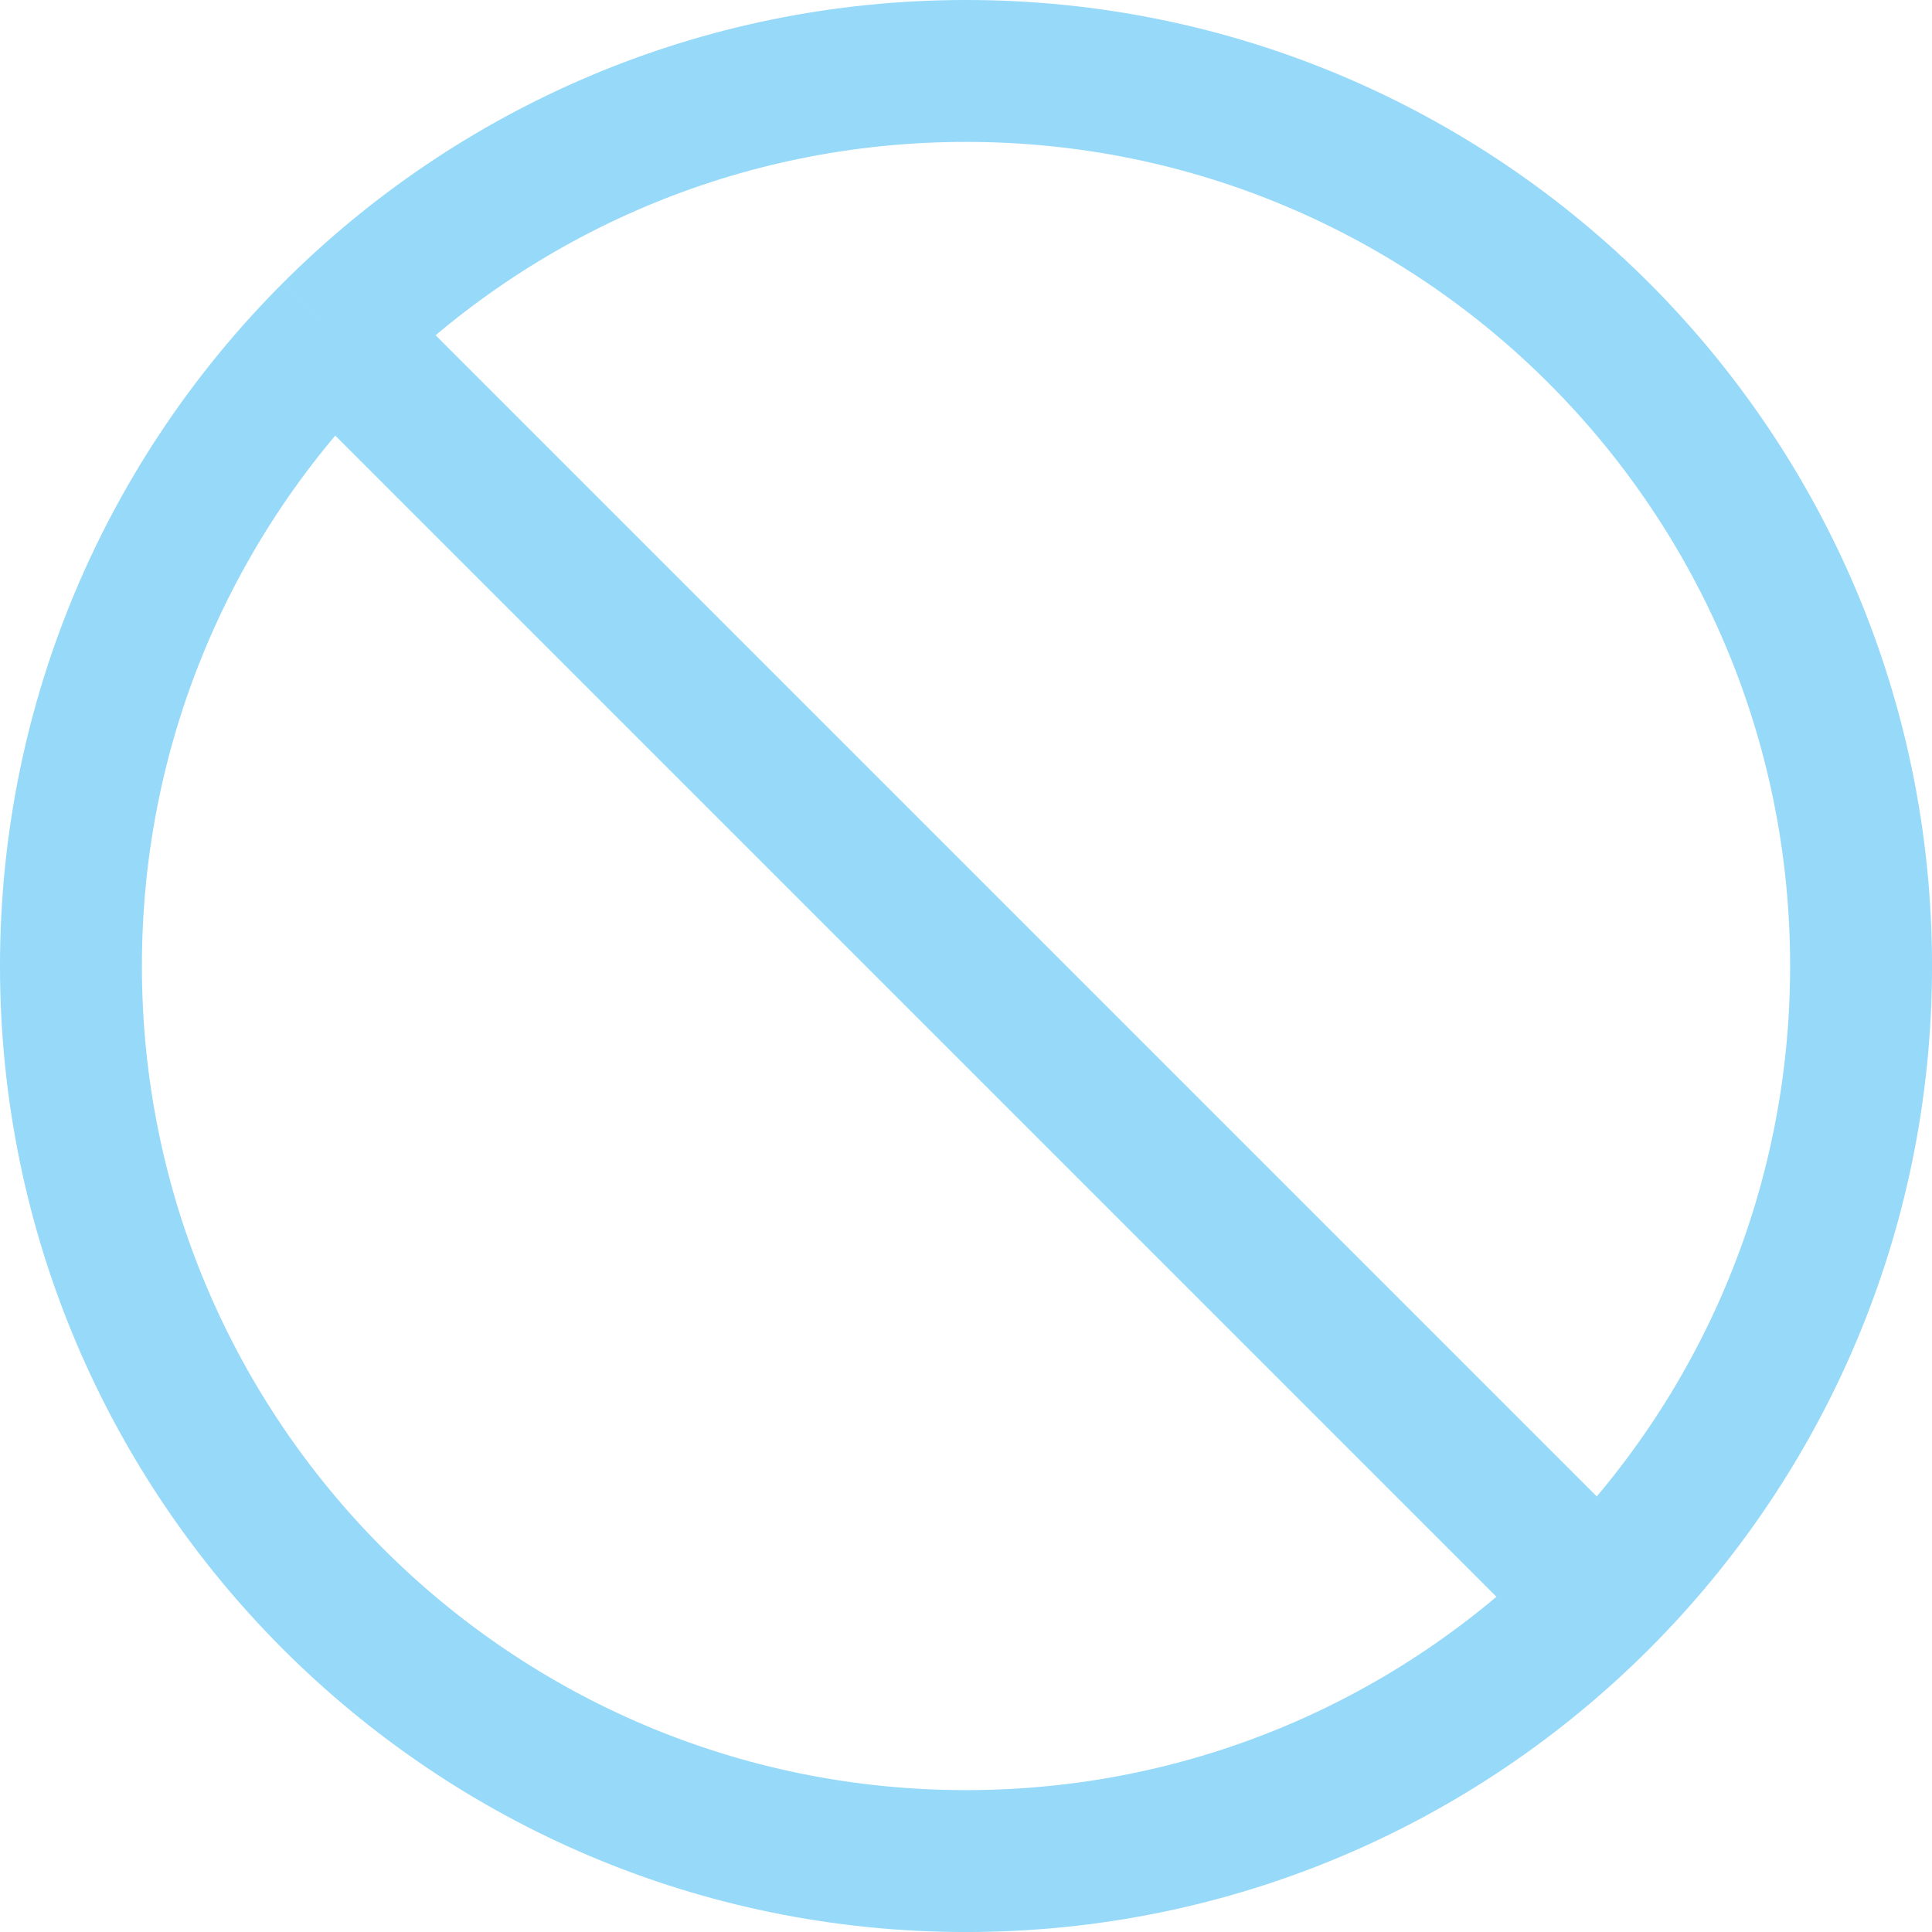 <?xml version="1.0" encoding="UTF-8"?>
<svg id="Layer_1" data-name="Layer 1" xmlns="http://www.w3.org/2000/svg" viewBox="0 0 68.075 68.075">
  <defs>
    <style>
      .cls-1 {
        fill: none;
        stroke: #96d9f9;
        stroke-width: 5px;
      }
    </style>
  </defs>
  <path class="cls-1" d="M56.339,56.339c5.707-5.707,9.237-13.592,9.237-22.301,0-17.418-14.12-31.538-31.538-31.538-8.709,0-16.593,3.53-22.301,9.237M56.339,56.339c-5.707,5.707-13.592,9.237-22.301,9.237-17.418,0-31.538-14.12-31.538-31.538,0-8.709,3.53-16.593,9.237-22.301M56.339,56.339L11.737,11.737"/>
</svg>